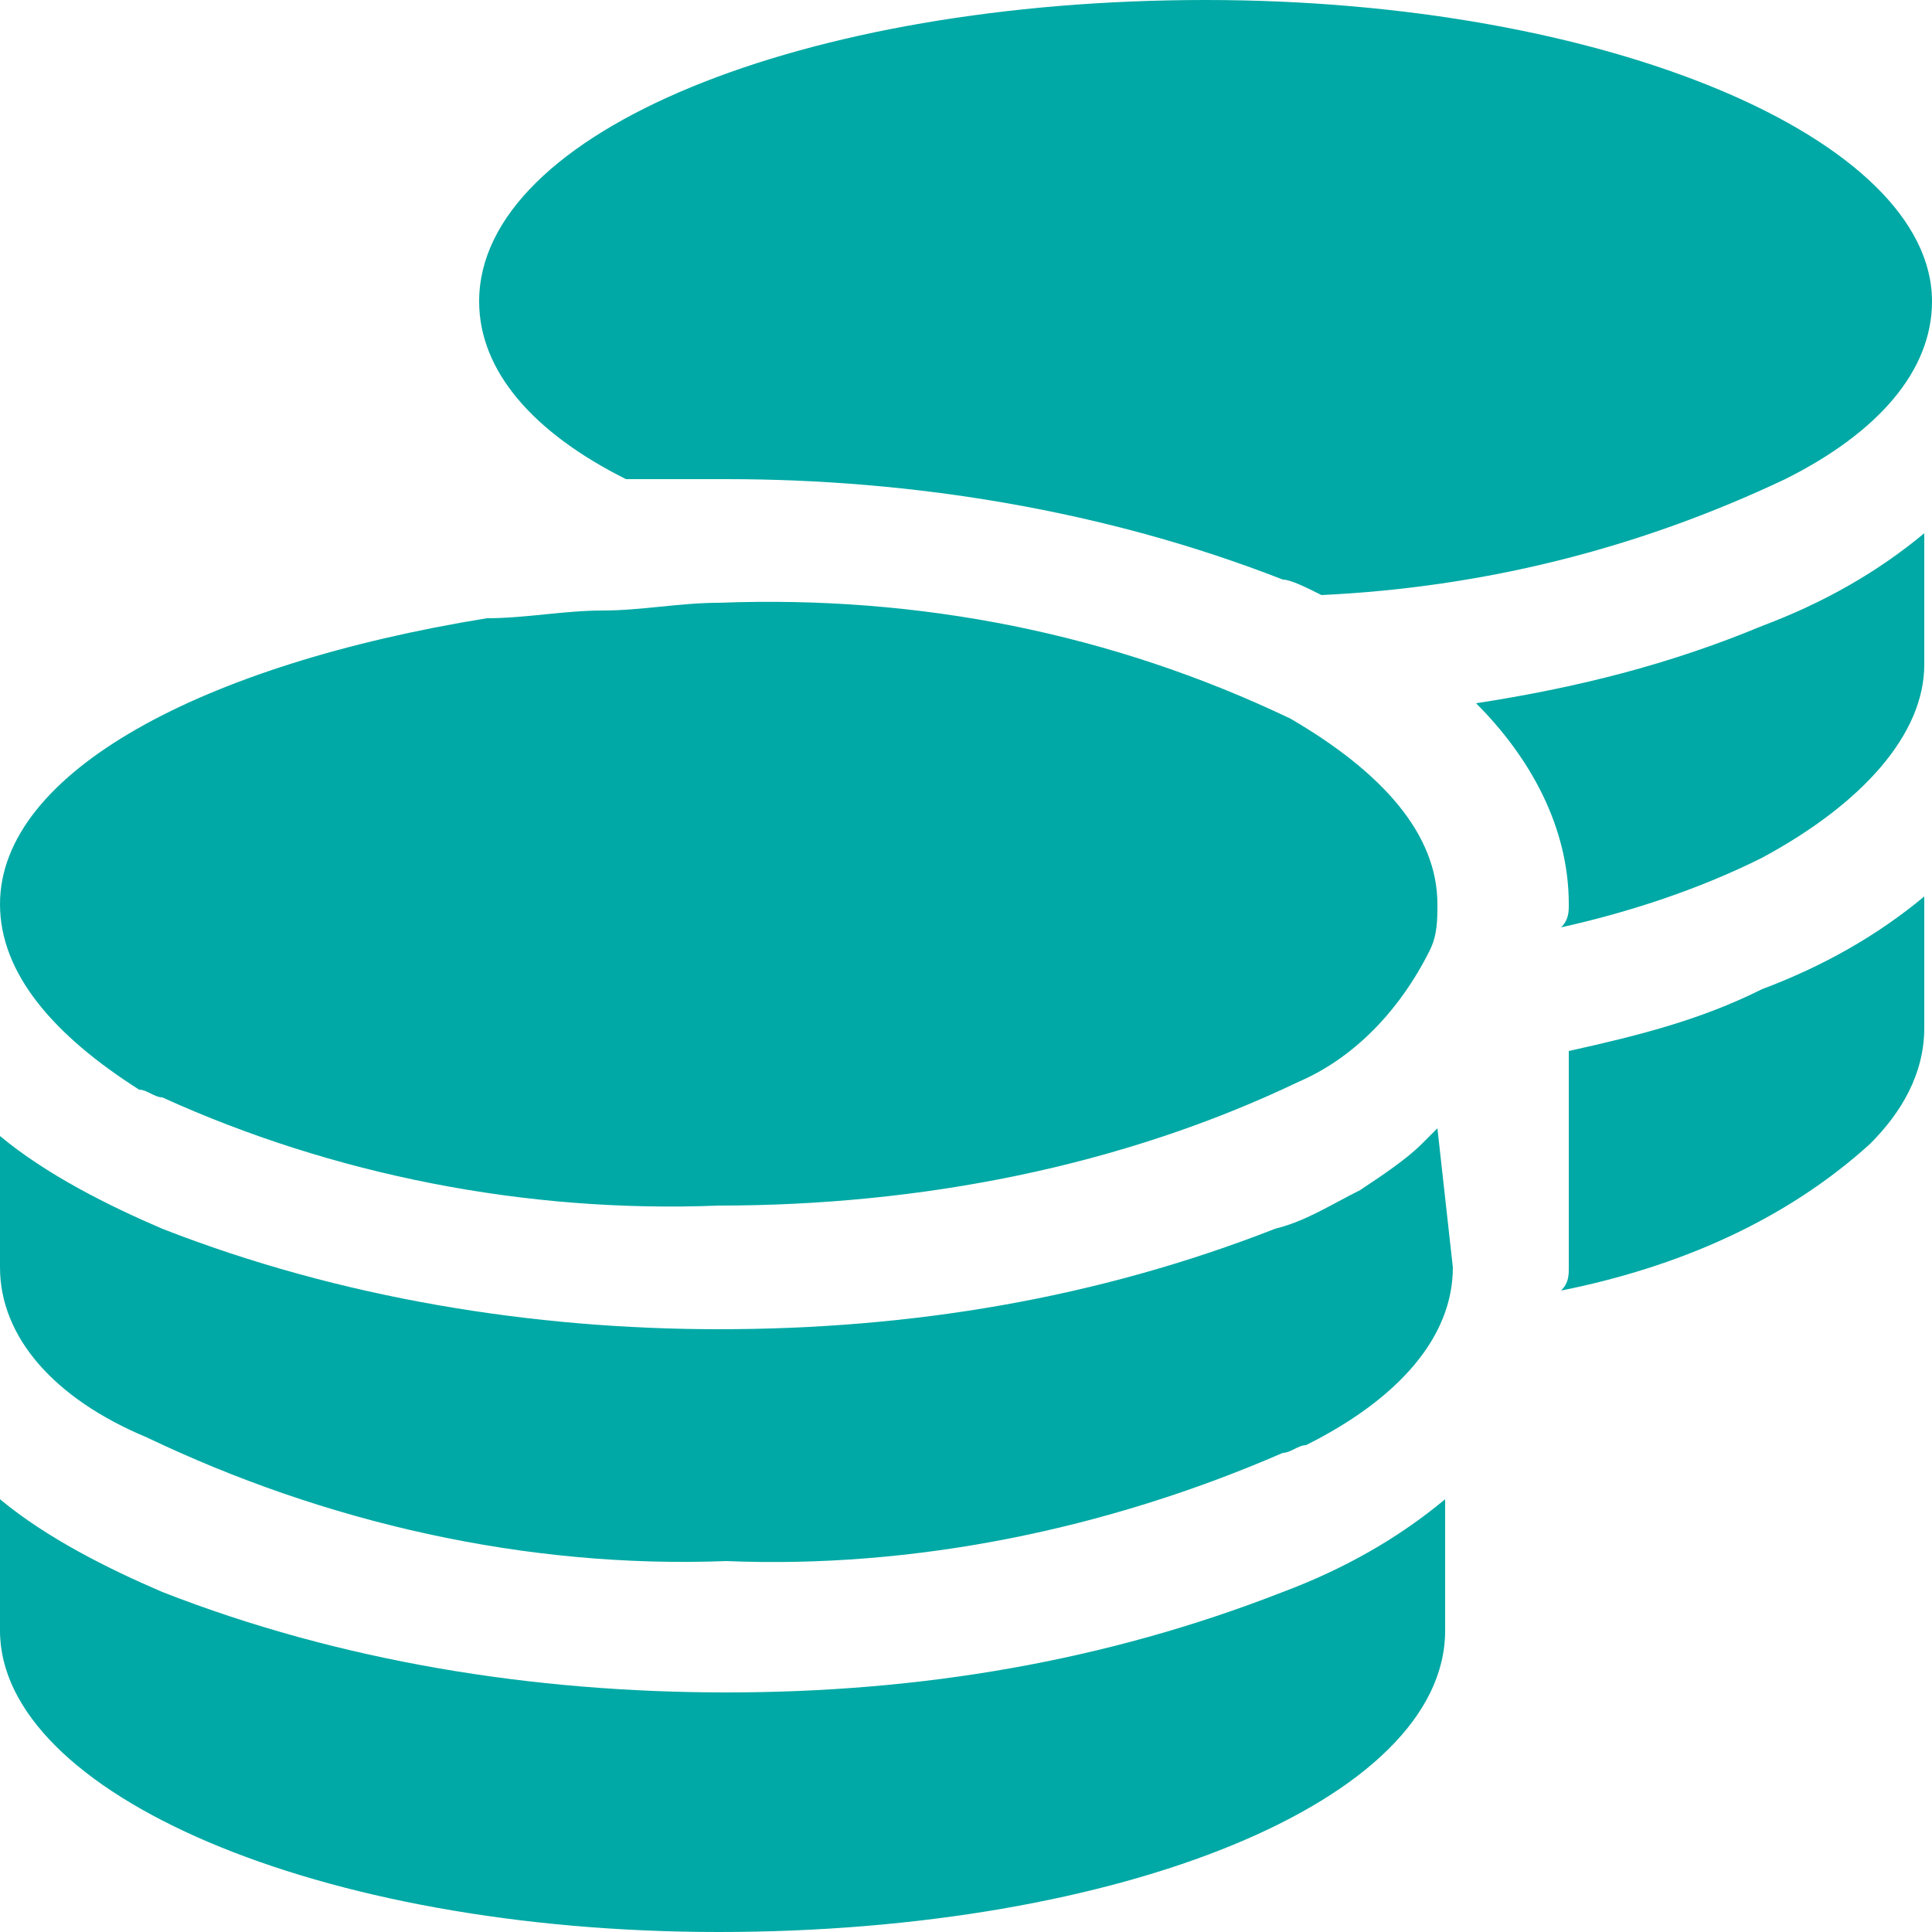 <?xml version="1.0" encoding="utf-8"?>
<!-- Generator: Adobe Illustrator 27.8.1, SVG Export Plug-In . SVG Version: 6.00 Build 0)  -->
<svg version="1.1" id="Capa_1" xmlns="http://www.w3.org/2000/svg" xmlns:xlink="http://www.w3.org/1999/xlink" x="0px" y="0px"
	 viewBox="0 0 25 25" style="enable-background:new 0 0 25 25;" xml:space="preserve">
<style type="text/css">
	.st0{fill:#00A9A5;}
</style>
<path id="coins-solid" class="st0" d="M25,3.9c0,0.9-0.7,1.7-1.9,2.3c-1.9,0.9-3.9,1.4-6,1.5c-0.2-0.1-0.4-0.2-0.5-0.2
	c-2.3-0.9-4.8-1.3-7.2-1.3c-0.4,0-0.8,0-1.2,0l-0.1,0C6.9,5.6,6.2,4.8,6.2,3.9c0-2.2,4.2-3.9,9.4-3.9S25,1.8,25,3.9z M7.8,7.9
	c0.5,0,1-0.1,1.5-0.1c2.6-0.1,5.1,0.4,7.4,1.5c1.2,0.7,1.9,1.5,1.9,2.4c0,0.2,0,0.4-0.1,0.6c-0.4,0.8-1,1.4-1.7,1.7l0,0c0,0,0,0,0,0
	l0,0c0,0,0,0,0,0c-2.3,1.1-4.9,1.6-7.5,1.6c-2.5,0.1-5-0.4-7.2-1.4c-0.1,0-0.2-0.1-0.3-0.1C0.7,13.4,0,12.6,0,11.7
	C0,10,2.6,8.6,6.3,8C6.8,8,7.3,7.9,7.8,7.9L7.8,7.9z M20.3,11.7c0-1-0.5-1.9-1.2-2.6c1.3-0.2,2.5-0.5,3.7-1c0.8-0.3,1.5-0.7,2.1-1.2
	v1.7c0,0.9-0.8,1.8-2.1,2.5c-0.8,0.4-1.7,0.7-2.6,0.9C20.3,11.9,20.3,11.8,20.3,11.7L20.3,11.7L20.3,11.7z M18.8,16.4
	c0,0.9-0.7,1.7-1.9,2.3c-0.1,0-0.2,0.1-0.3,0.1c-2.3,1-4.8,1.5-7.2,1.4c-2.6,0.1-5.2-0.5-7.5-1.6C0.7,18.1,0,17.3,0,16.4v-1.7
	c0.6,0.5,1.4,0.9,2.1,1.2c2.3,0.9,4.8,1.3,7.2,1.3c2.5,0,4.9-0.4,7.2-1.3c0.4-0.1,0.7-0.3,1.1-0.5c0.3-0.2,0.6-0.4,0.8-0.6
	c0.1-0.1,0.1-0.1,0.2-0.2L18.8,16.4L18.8,16.4L18.8,16.4z M20.3,16.4v-2.8c0.9-0.2,1.7-0.4,2.5-0.8c0.8-0.3,1.5-0.7,2.1-1.2v1.7
	c0,0.6-0.3,1.1-0.7,1.5c-1.1,1-2.5,1.6-4,1.9C20.3,16.6,20.3,16.5,20.3,16.4L20.3,16.4L20.3,16.4z M9.4,21.9c2.5,0,4.9-0.4,7.2-1.3
	c0.8-0.3,1.5-0.7,2.1-1.2v1.7c0,2.2-4.2,3.9-9.4,3.9S0,23.2,0,21.1v-1.7c0.6,0.5,1.4,0.9,2.1,1.2C4.4,21.5,6.9,21.9,9.4,21.9
	L9.4,21.9z"/>
</svg>
